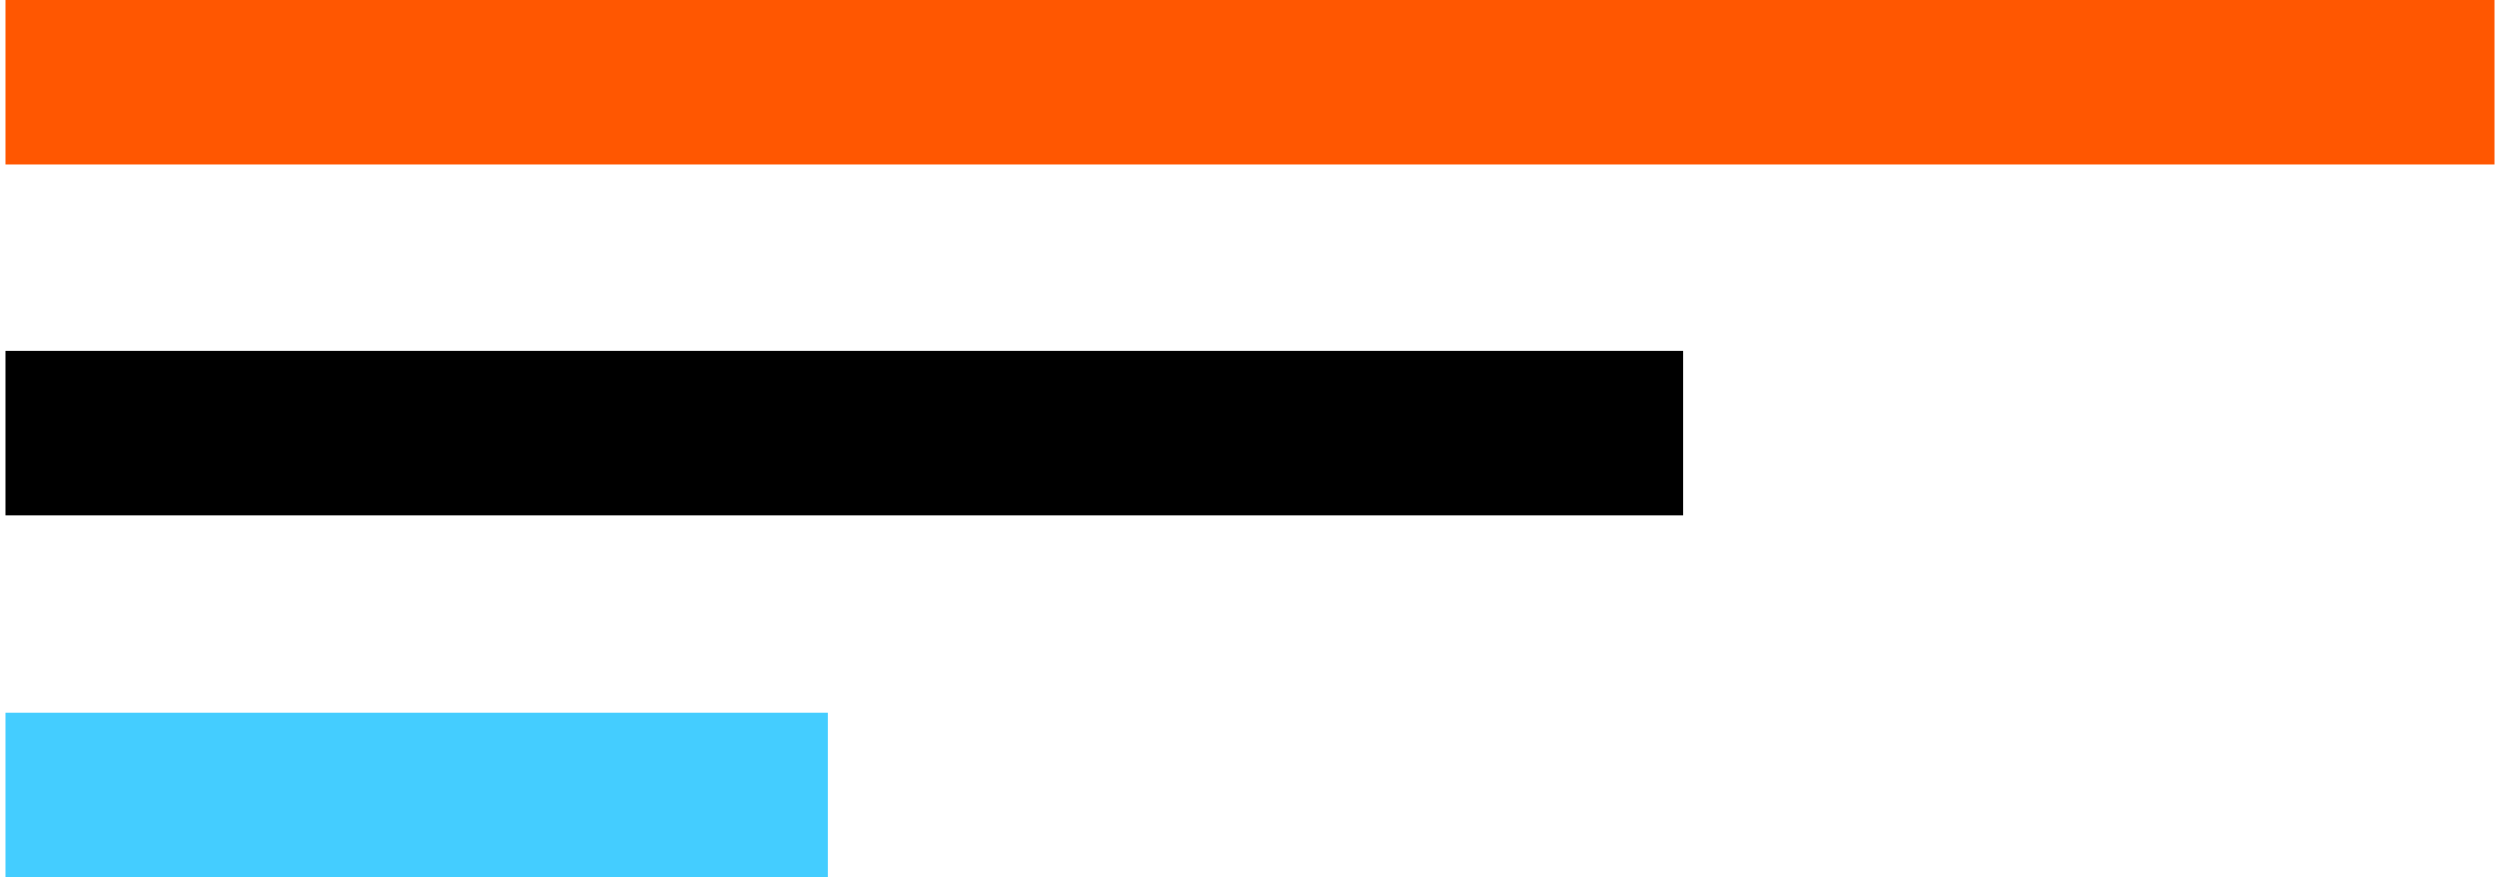 <svg width="228" height="80" viewBox="0 0 228 80" fill="none" xmlns="http://www.w3.org/2000/svg">
<rect x="0.5" width="227" height="15" fill="#FF5701"/>
<rect x="0.5" y="32" width="153" height="15" fill="black"/>
<rect x="0.5" y="65" width="75" height="15" fill="#44CDFF"/>
</svg>
